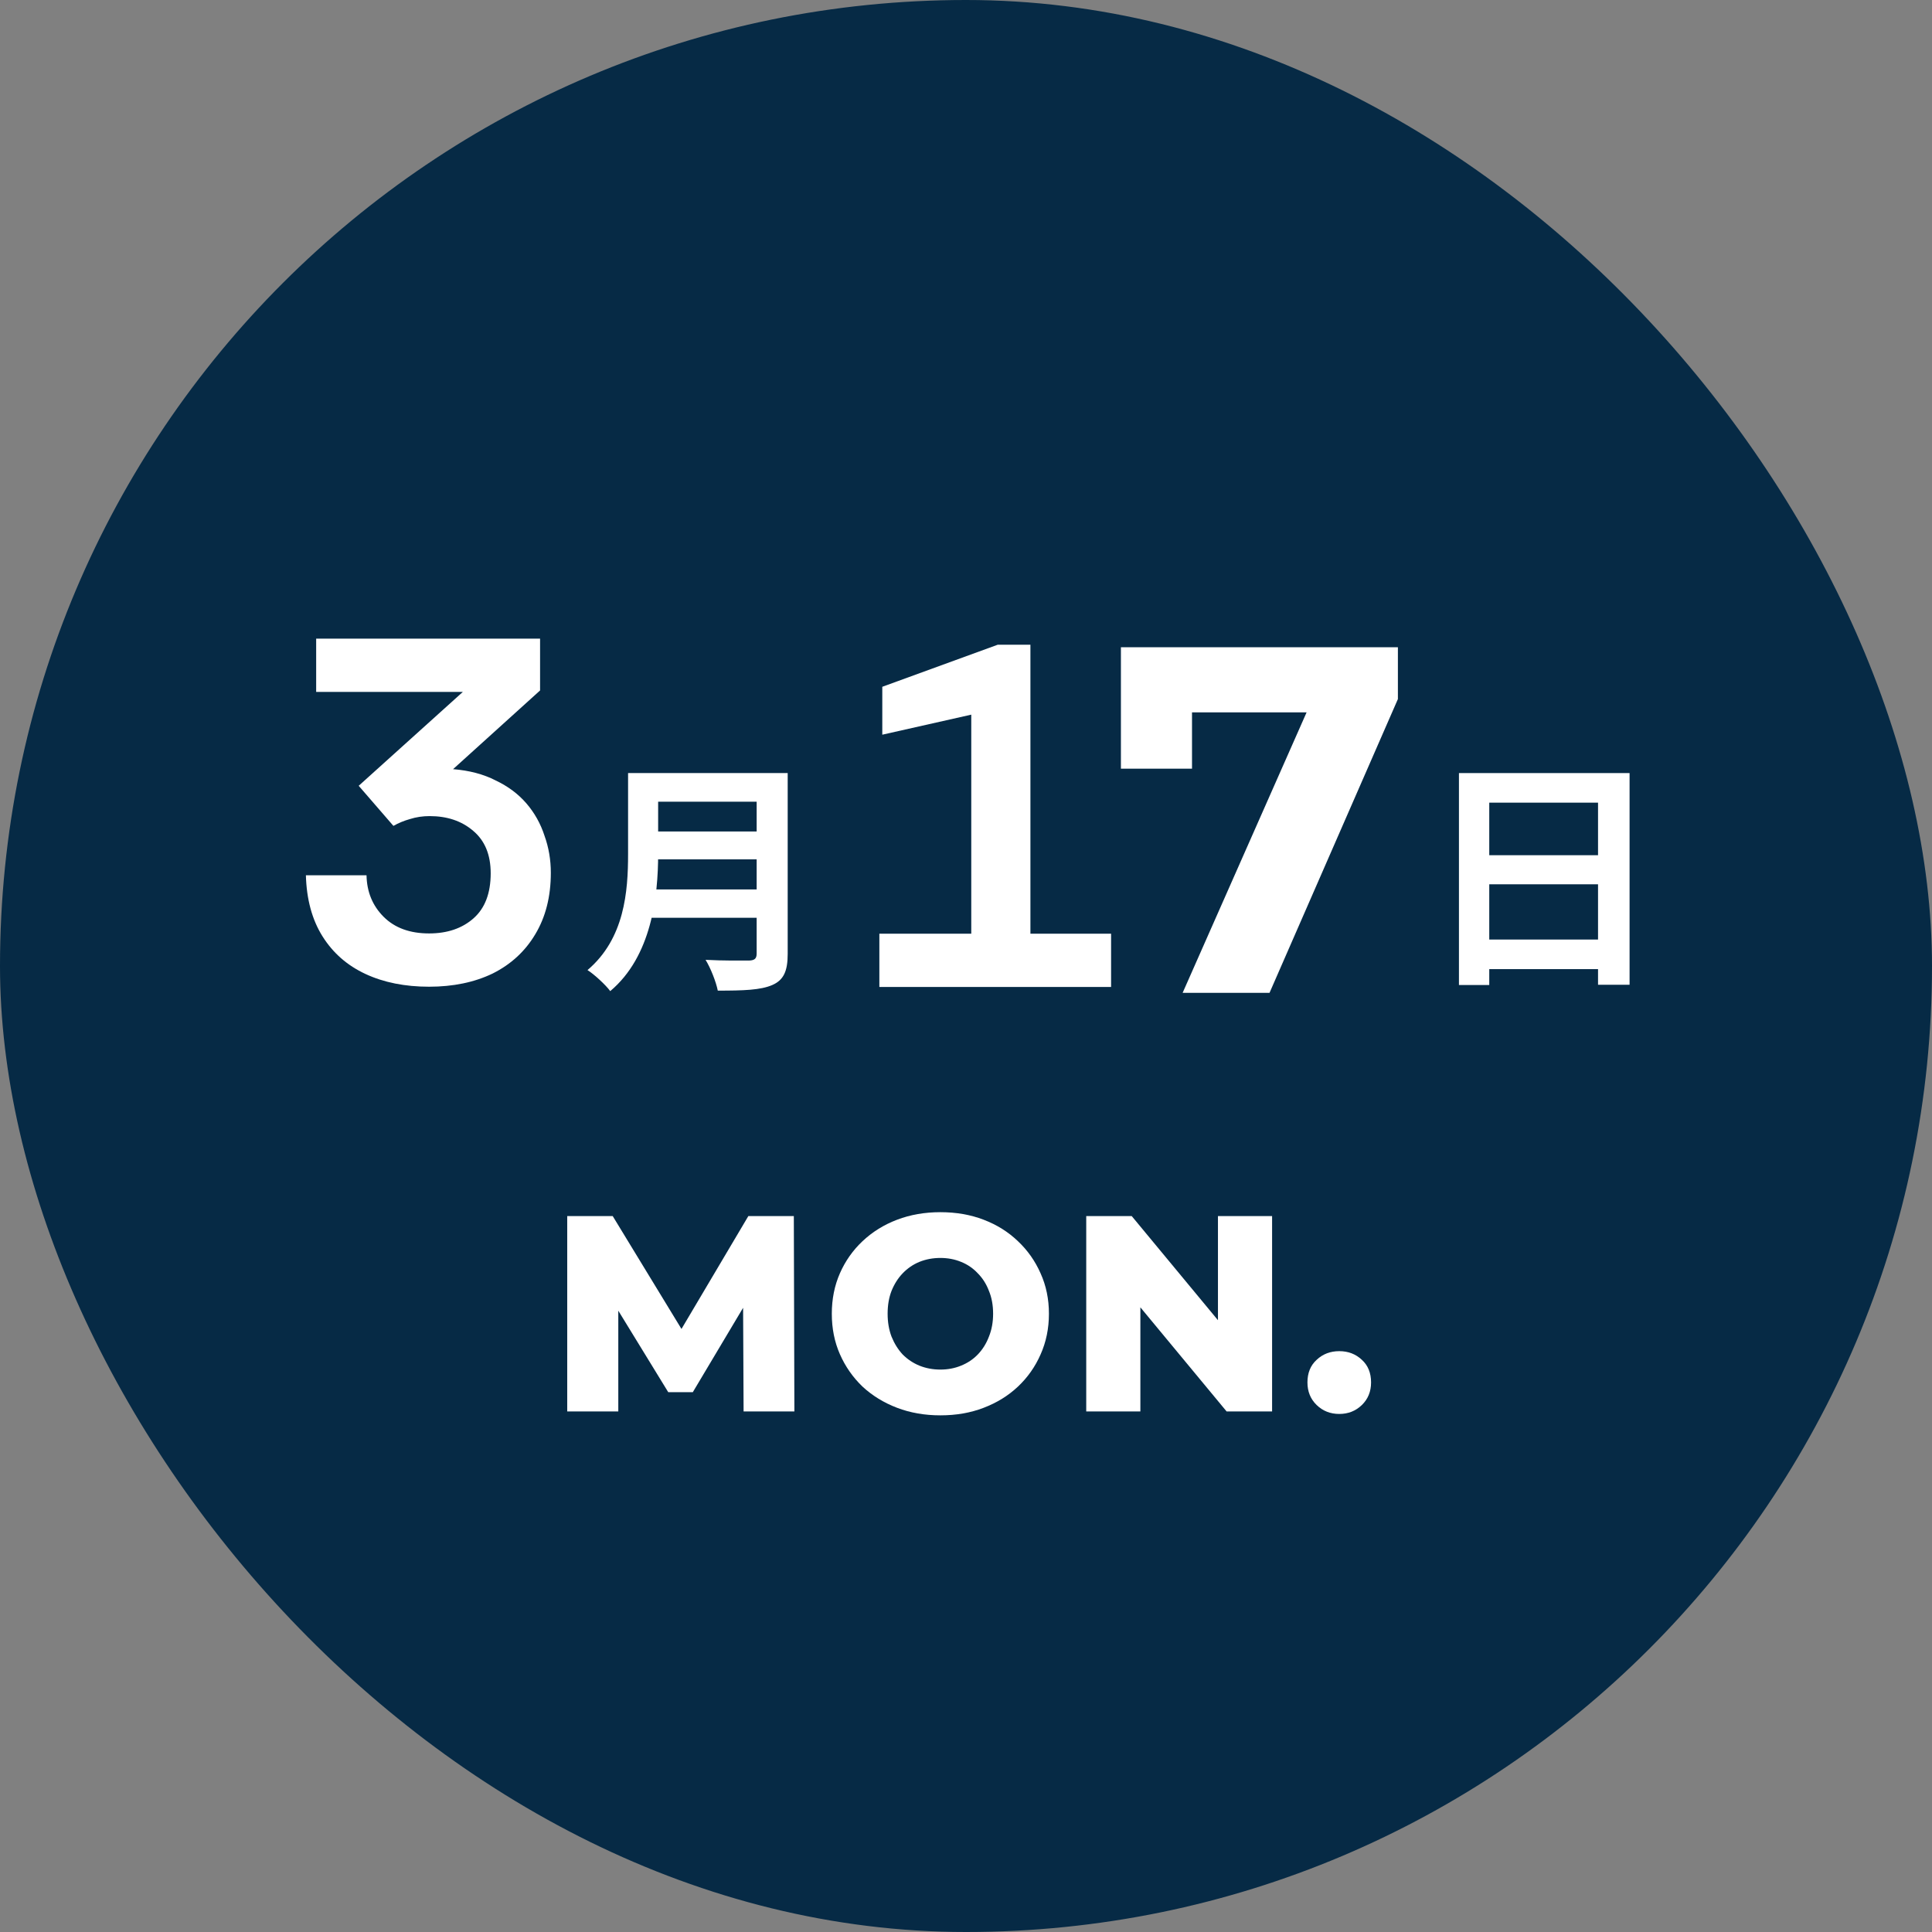<svg width="360" height="360" viewBox="0 0 360 360" fill="none" xmlns="http://www.w3.org/2000/svg">
<rect x="0" y="0" width="360" height="360" fill="#808080" stroke="none"/>
<rect width="360" height="360" rx="180" fill="#062A45"/>
<path d="M79.956 183.86C75.462 183.86 71.515 183.071 68.114 181.492C64.713 179.913 62.041 177.575 60.097 174.477C58.154 171.38 57.121 167.584 57 163.09H68.296C68.357 166.188 69.419 168.769 71.484 170.833C73.549 172.898 76.373 173.931 79.956 173.931C83.357 173.931 86.12 172.989 88.246 171.107C90.371 169.224 91.434 166.431 91.434 162.726C91.434 159.264 90.341 156.623 88.155 154.801C86.029 152.979 83.327 152.068 80.047 152.068C78.772 152.068 77.557 152.25 76.403 152.614C75.31 152.918 74.278 153.343 73.306 153.89L66.838 146.42L86.242 128.929H58.913V119H100.635V128.656L84.42 143.323C87.456 143.565 90.098 144.264 92.345 145.418C94.653 146.511 96.566 147.938 98.084 149.699C99.602 151.46 100.726 153.465 101.455 155.712C102.244 157.898 102.639 160.206 102.639 162.635C102.639 167.068 101.667 170.894 99.724 174.113C97.841 177.271 95.2 179.7 91.799 181.401C88.398 183.04 84.45 183.86 79.956 183.86Z" fill="white"/>
<path d="M120.768 144.052H143.541V149.381H120.768V144.052ZM120.813 154.938H143.769V160.13H120.813V154.938ZM120.585 165.733H143.45V171.016H120.585V165.733ZM117.033 144.052H122.635V159.128C122.635 167.053 121.405 178.213 113.708 184.68C112.888 183.542 110.656 181.492 109.472 180.763C116.395 174.888 117.033 166.097 117.033 159.128V144.052ZM140.991 144.052H146.775V177.757C146.775 180.991 146.001 182.631 143.906 183.542C141.72 184.498 138.486 184.589 133.749 184.589C133.43 182.95 132.382 180.308 131.471 178.85C134.705 179.033 138.486 178.987 139.579 178.987C140.626 178.941 140.991 178.623 140.991 177.666V144.052Z" fill="white"/>
<path d="M220.366 185L246.31 126.304L250.174 132.744H215.49L222.114 125.752V143.232H208.866V120.6H260.478V130.26L236.558 185H220.366Z" fill="white"/>
<path d="M163.855 183.906V173.976H180.981V133.165L164.402 136.9V127.973L185.901 120.139H192.004V173.976H207.035V183.906H163.855Z" fill="white"/>
<path d="M271.854 144.052H303.647V183.496H297.771V149.563H277.502V183.542H271.854V144.052ZM275.726 159.356H300.231V164.776H275.726V159.356ZM275.681 175.07H300.231V180.581H275.681V175.07Z" fill="white"/>
<path d="M249.551 263.469C247.887 263.469 246.483 262.914 245.339 261.805C244.195 260.695 243.623 259.291 243.623 257.593C243.623 255.825 244.195 254.421 245.339 253.381C246.483 252.306 247.887 251.769 249.551 251.769C251.215 251.769 252.619 252.306 253.763 253.381C254.907 254.421 255.479 255.825 255.479 257.593C255.479 259.291 254.907 260.695 253.763 261.805C252.619 262.914 251.215 263.469 249.551 263.469Z" fill="white"/>
<path d="M202.404 263V226.6H210.88L230.952 250.832H226.948V226.6H237.036V263H228.56L208.488 238.768H212.492V263H202.404Z" fill="white"/>
<path d="M175.224 263.728C172.312 263.728 169.625 263.26 167.164 262.324C164.703 261.388 162.553 260.071 160.716 258.372C158.913 256.639 157.509 254.628 156.504 252.34C155.499 250.052 154.996 247.539 154.996 244.8C154.996 242.061 155.499 239.548 156.504 237.26C157.509 234.972 158.913 232.979 160.716 231.28C162.553 229.547 164.703 228.212 167.164 227.276C169.625 226.34 172.312 225.872 175.224 225.872C178.171 225.872 180.857 226.34 183.284 227.276C185.745 228.212 187.877 229.547 189.68 231.28C191.483 232.979 192.887 234.972 193.892 237.26C194.932 239.548 195.452 242.061 195.452 244.8C195.452 247.539 194.932 250.069 193.892 252.392C192.887 254.68 191.483 256.673 189.68 258.372C187.877 260.071 185.745 261.388 183.284 262.324C180.857 263.26 178.171 263.728 175.224 263.728ZM175.224 255.2C176.611 255.2 177.893 254.957 179.072 254.472C180.285 253.987 181.325 253.293 182.192 252.392C183.093 251.456 183.787 250.347 184.272 249.064C184.792 247.781 185.052 246.36 185.052 244.8C185.052 243.205 184.792 241.784 184.272 240.536C183.787 239.253 183.093 238.161 182.192 237.26C181.325 236.324 180.285 235.613 179.072 235.128C177.893 234.643 176.611 234.4 175.224 234.4C173.837 234.4 172.537 234.643 171.324 235.128C170.145 235.613 169.105 236.324 168.204 237.26C167.337 238.161 166.644 239.253 166.124 240.536C165.639 241.784 165.396 243.205 165.396 244.8C165.396 246.36 165.639 247.781 166.124 249.064C166.644 250.347 167.337 251.456 168.204 252.392C169.105 253.293 170.145 253.987 171.324 254.472C172.537 254.957 173.837 255.2 175.224 255.2Z" fill="white"/>
<path d="M105.694 263V226.6H114.17L129.25 251.352H124.778L139.442 226.6H147.918L148.022 263H138.558L138.454 241.004H140.066L129.094 259.412H124.518L113.234 241.004H115.21V263H105.694Z" fill="white"/>
</svg>
